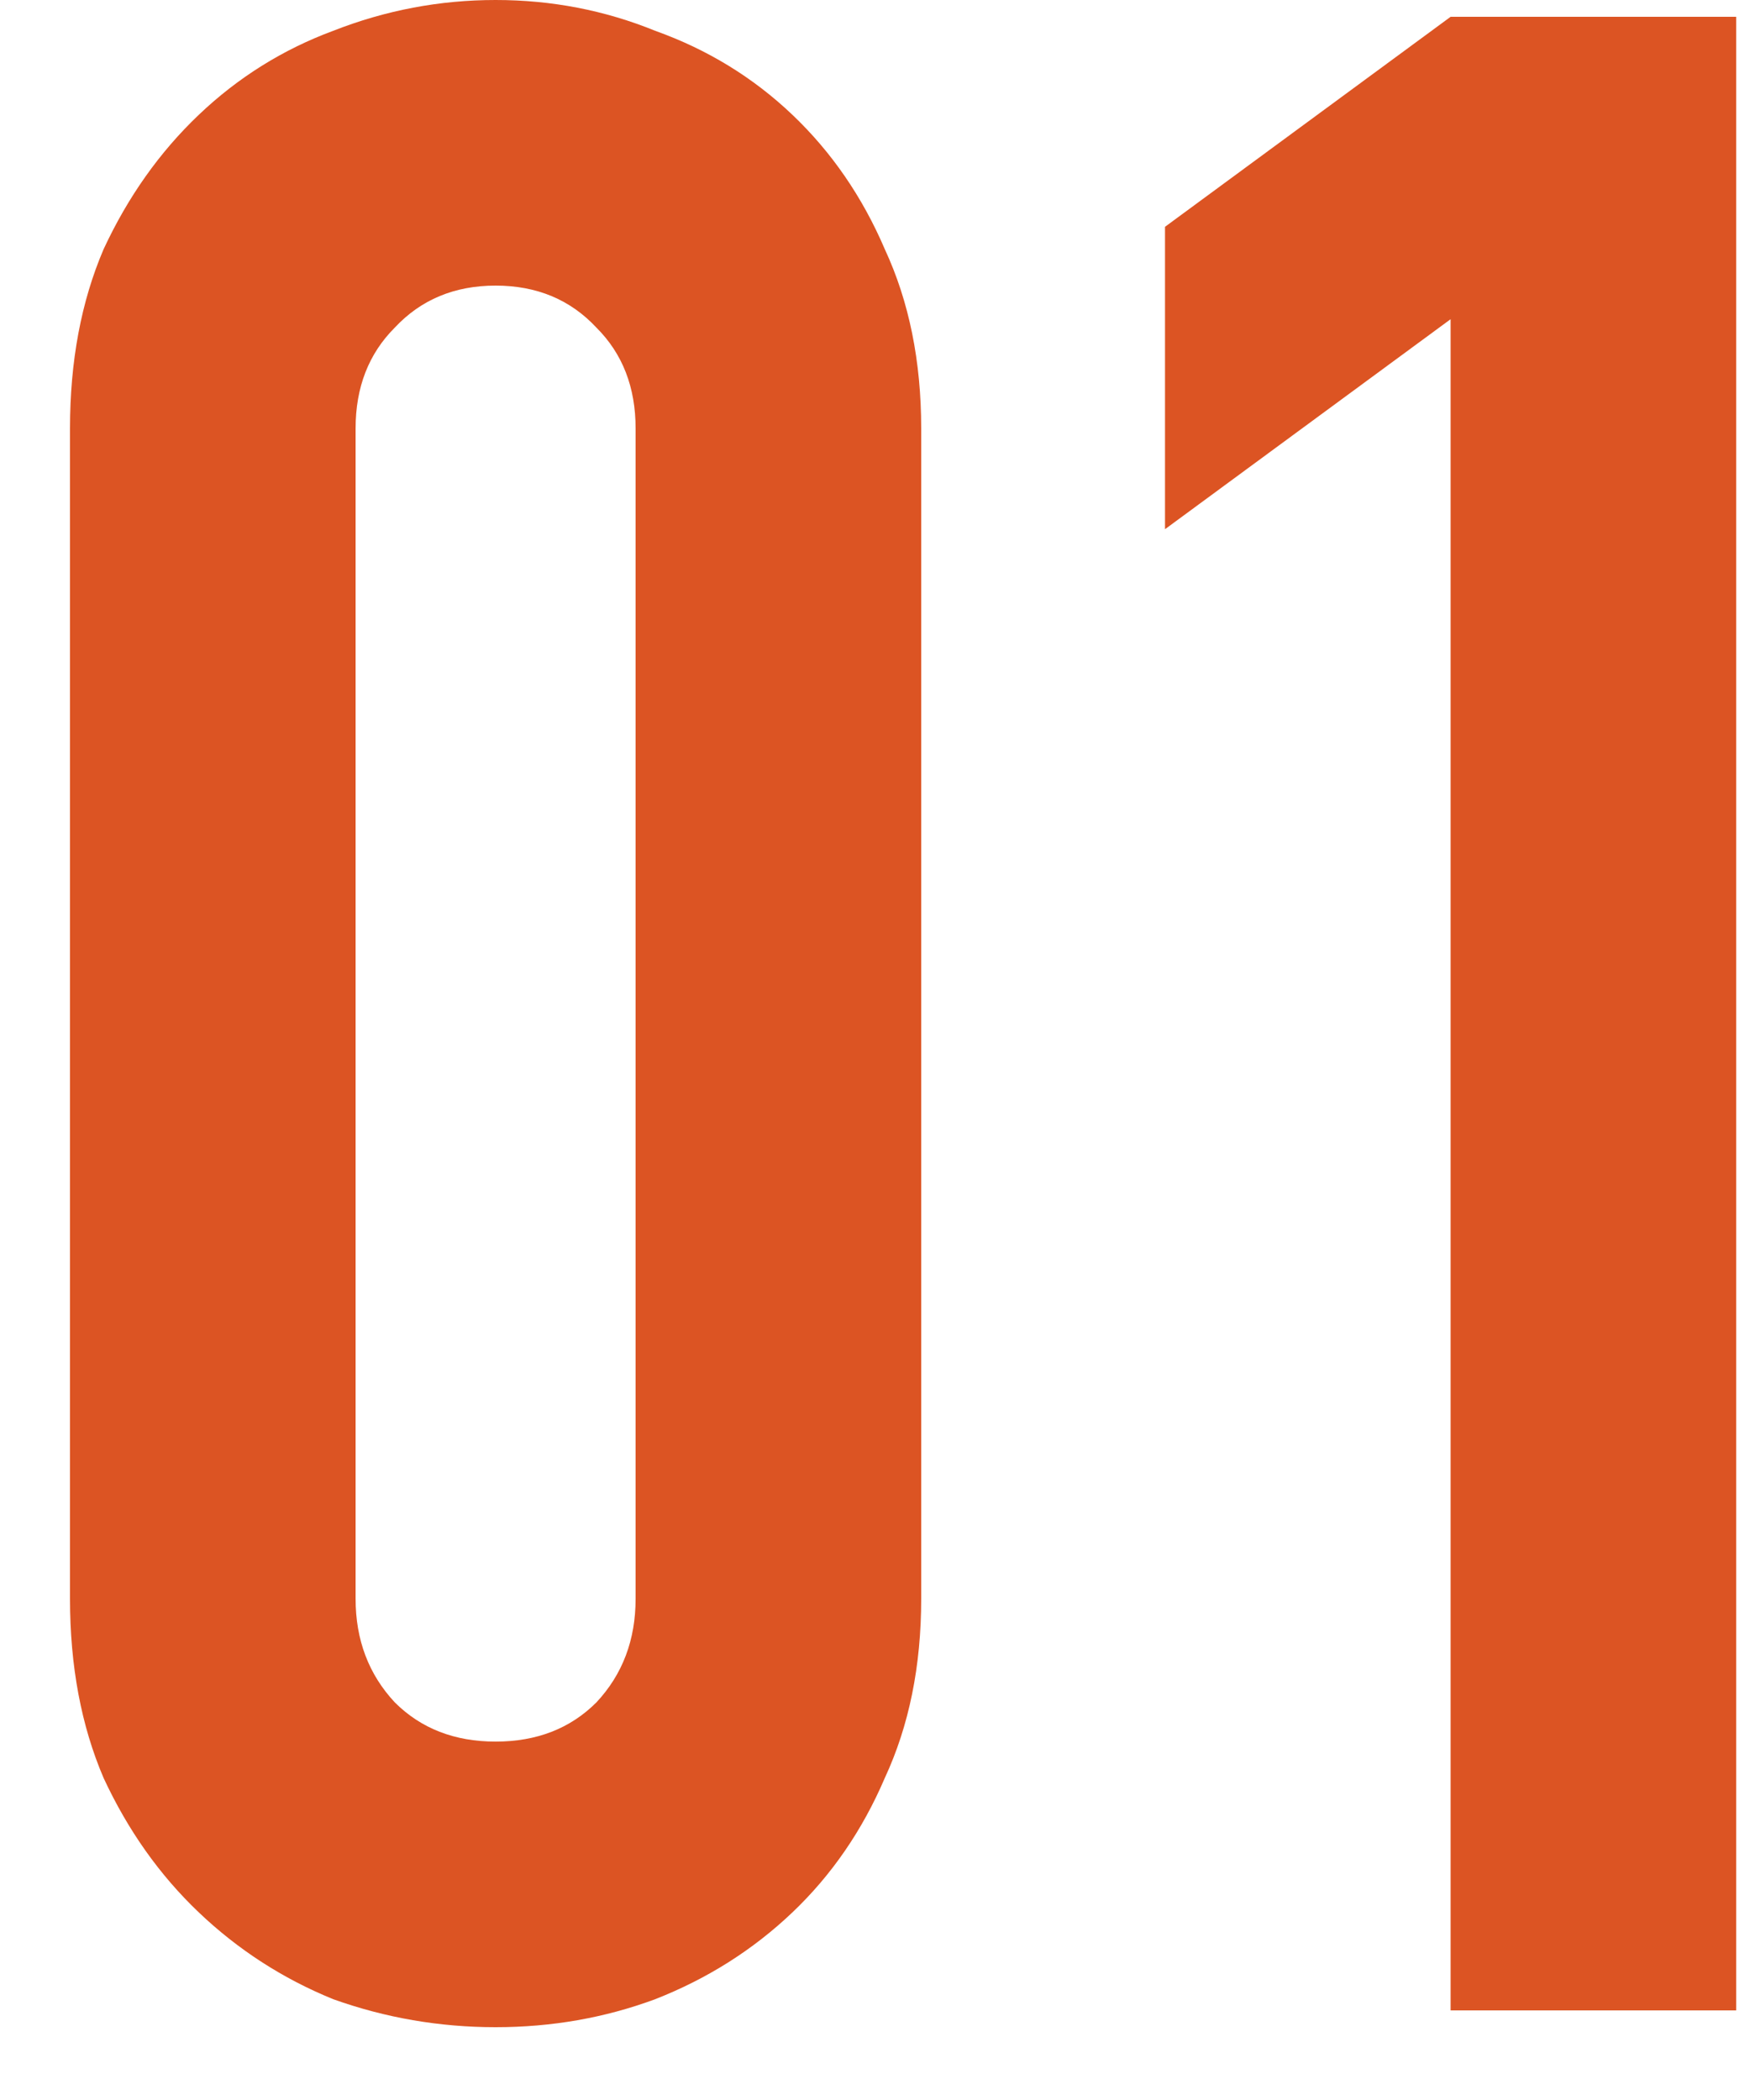 <?xml version="1.0" encoding="UTF-8"?> <svg xmlns="http://www.w3.org/2000/svg" viewBox="0 0 25.00 30.00" data-guides="{&quot;vertical&quot;:[],&quot;horizontal&quot;:[]}"><path fill="#dc5423" stroke="none" fill-opacity="1" stroke-width="1" stroke-opacity="1" id="tSvg205fb211f" title="Path 1" d="M1 6.12C1 5.16 1.16 4.307 1.48 3.56C1.827 2.813 2.28 2.173 2.84 1.64C3.4 1.107 4.04 0.707 4.76 0.44C5.507 0.147 6.28 0 7.08 0C7.88 0 8.64 0.147 9.36 0.44C10.107 0.707 10.76 1.107 11.32 1.64C11.88 2.173 12.32 2.813 12.64 3.56C12.987 4.307 13.16 5.16 13.16 6.12C13.16 11.693 13.16 17.267 13.16 22.84C13.16 23.8 12.987 24.653 12.64 25.4C12.32 26.147 11.88 26.787 11.32 27.32C10.76 27.853 10.107 28.267 9.36 28.56C8.64 28.827 7.88 28.96 7.08 28.96C6.28 28.96 5.507 28.827 4.76 28.56C4.04 28.267 3.4 27.853 2.84 27.32C2.28 26.787 1.827 26.147 1.48 25.4C1.16 24.653 1 23.8 1 22.84C1 17.267 1 11.693 1 6.12ZM5.08 22.84C5.08 23.427 5.267 23.92 5.64 24.32C6.014 24.693 6.494 24.88 7.08 24.88C7.667 24.88 8.147 24.693 8.52 24.32C8.894 23.92 9.08 23.427 9.08 22.84C9.08 17.267 9.08 11.693 9.08 6.12C9.08 5.533 8.894 5.053 8.52 4.68C8.147 4.28 7.667 4.08 7.08 4.08C6.494 4.08 6.014 4.28 5.64 4.68C5.267 5.053 5.08 5.533 5.08 6.12C5.08 11.693 5.08 17.267 5.08 22.84ZM20.723 28.72C20.723 20.667 20.723 12.613 20.723 4.56C19.363 5.56 18.003 6.56 16.643 7.56C16.643 6.12 16.643 4.68 16.643 3.24C18.003 2.24 19.363 1.24 20.723 0.24C22.083 0.24 23.443 0.24 24.803 0.24C24.803 9.733 24.803 19.227 24.803 28.72C23.443 28.72 22.083 28.72 20.723 28.72Z" style=""></path><defs></defs></svg> 